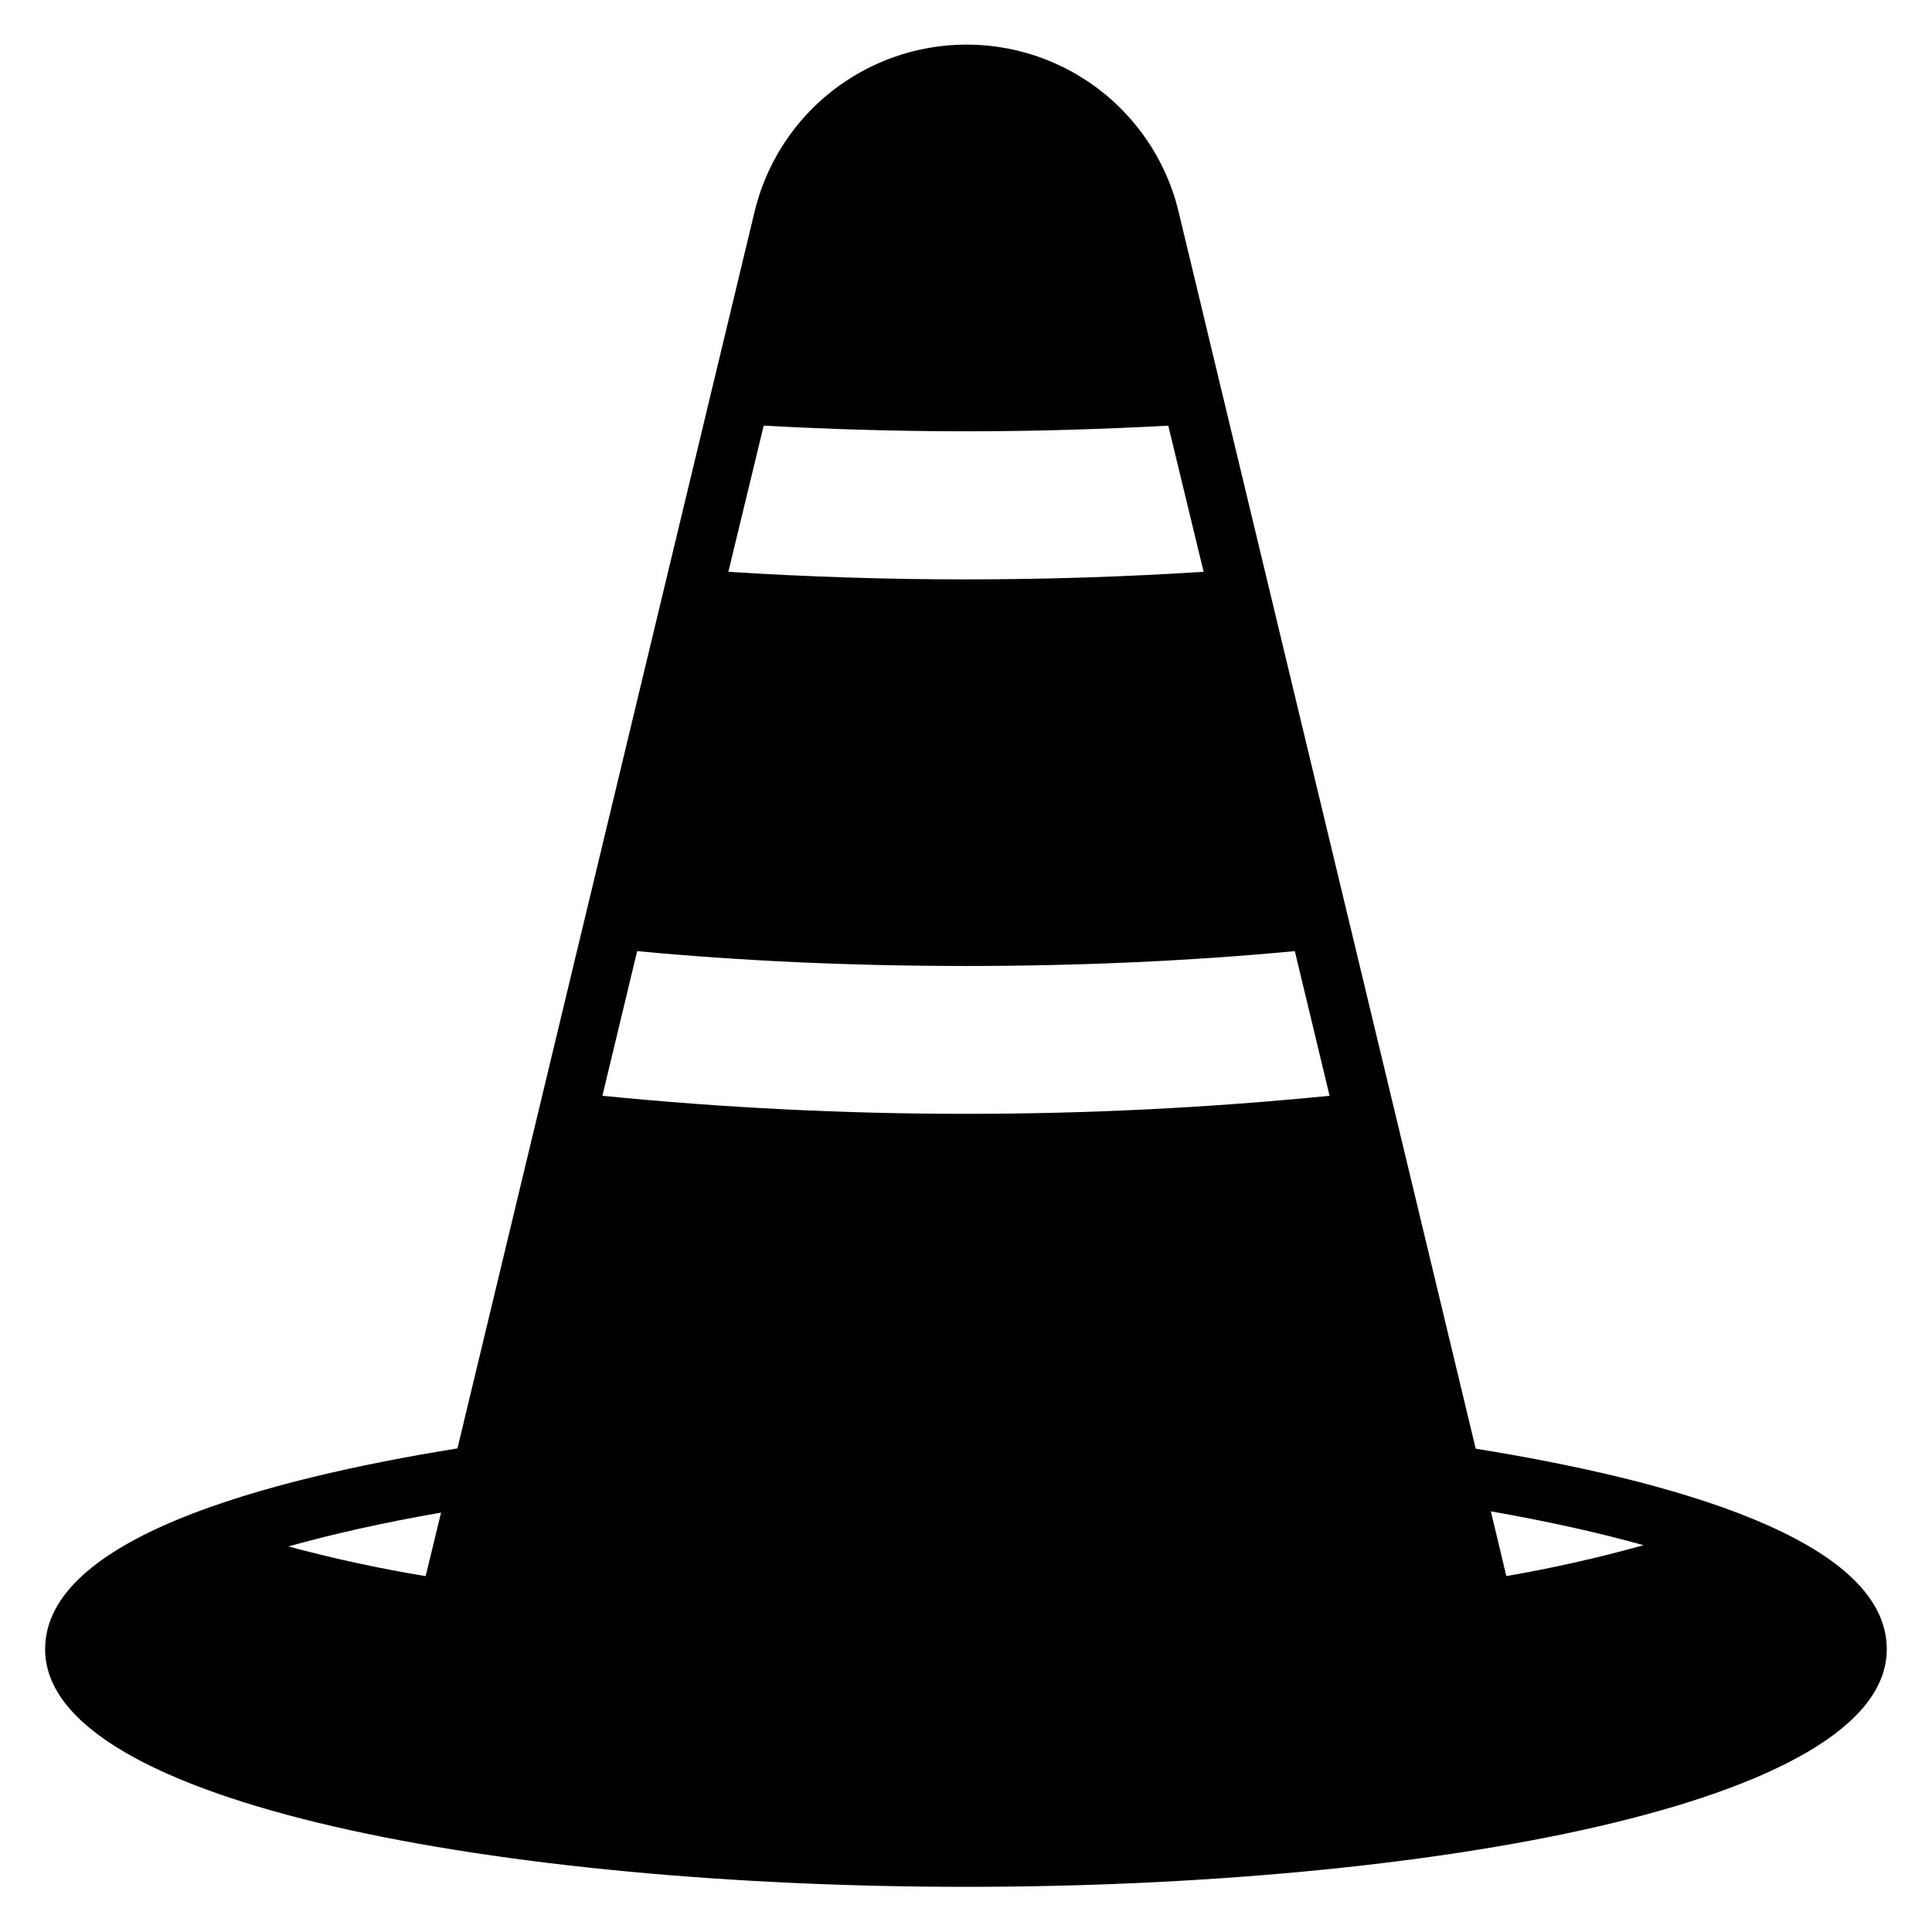 <?xml version="1.0" encoding="UTF-8"?>
<!-- Uploaded to: ICON Repo, www.iconrepo.com, Generator: ICON Repo Mixer Tools -->
<svg fill="#000000" width="800px" height="800px" version="1.1" viewBox="144 144 512 512" xmlns="http://www.w3.org/2000/svg">
 <path d="m535.08 527.92-78.719-327.71c-4.047-16.98-15.555-31.219-31.305-38.742-15.75-7.523-34.055-7.523-49.805 0-15.754 7.523-27.258 21.762-31.305 38.742l-78.719 327.63c-51.246 8.266-109.27 23.93-109.27 53.215 0 41.328 122.73 62.977 244.03 62.977 121.31 0 244.03-21.648 244.03-62.977 0.004-29.285-58.012-44.949-108.95-53.137zm-278.28 33.773c-12.246-2.016-24.383-4.644-36.367-7.875 11.258-3.148 24.641-6.219 40.461-8.973zm89.586-304.89c17.477 0.945 35.426 1.496 53.609 1.496s36.133-0.551 53.609-1.496l9.367 38.73c-41.941 2.68-84.012 2.68-125.95 0zm-42.746 177.59 9.211-38.336c27.551 2.598 56.758 3.938 87.145 3.938s59.59-1.34 87.145-3.938l9.211 38.336h-0.004c-64.078 6.379-128.63 6.379-192.71 0zm239.55 127.29-4.094-17.16c15.742 2.754 29.207 5.824 40.461 8.973-11.977 3.336-24.117 6.066-36.367 8.188z"/>
</svg>